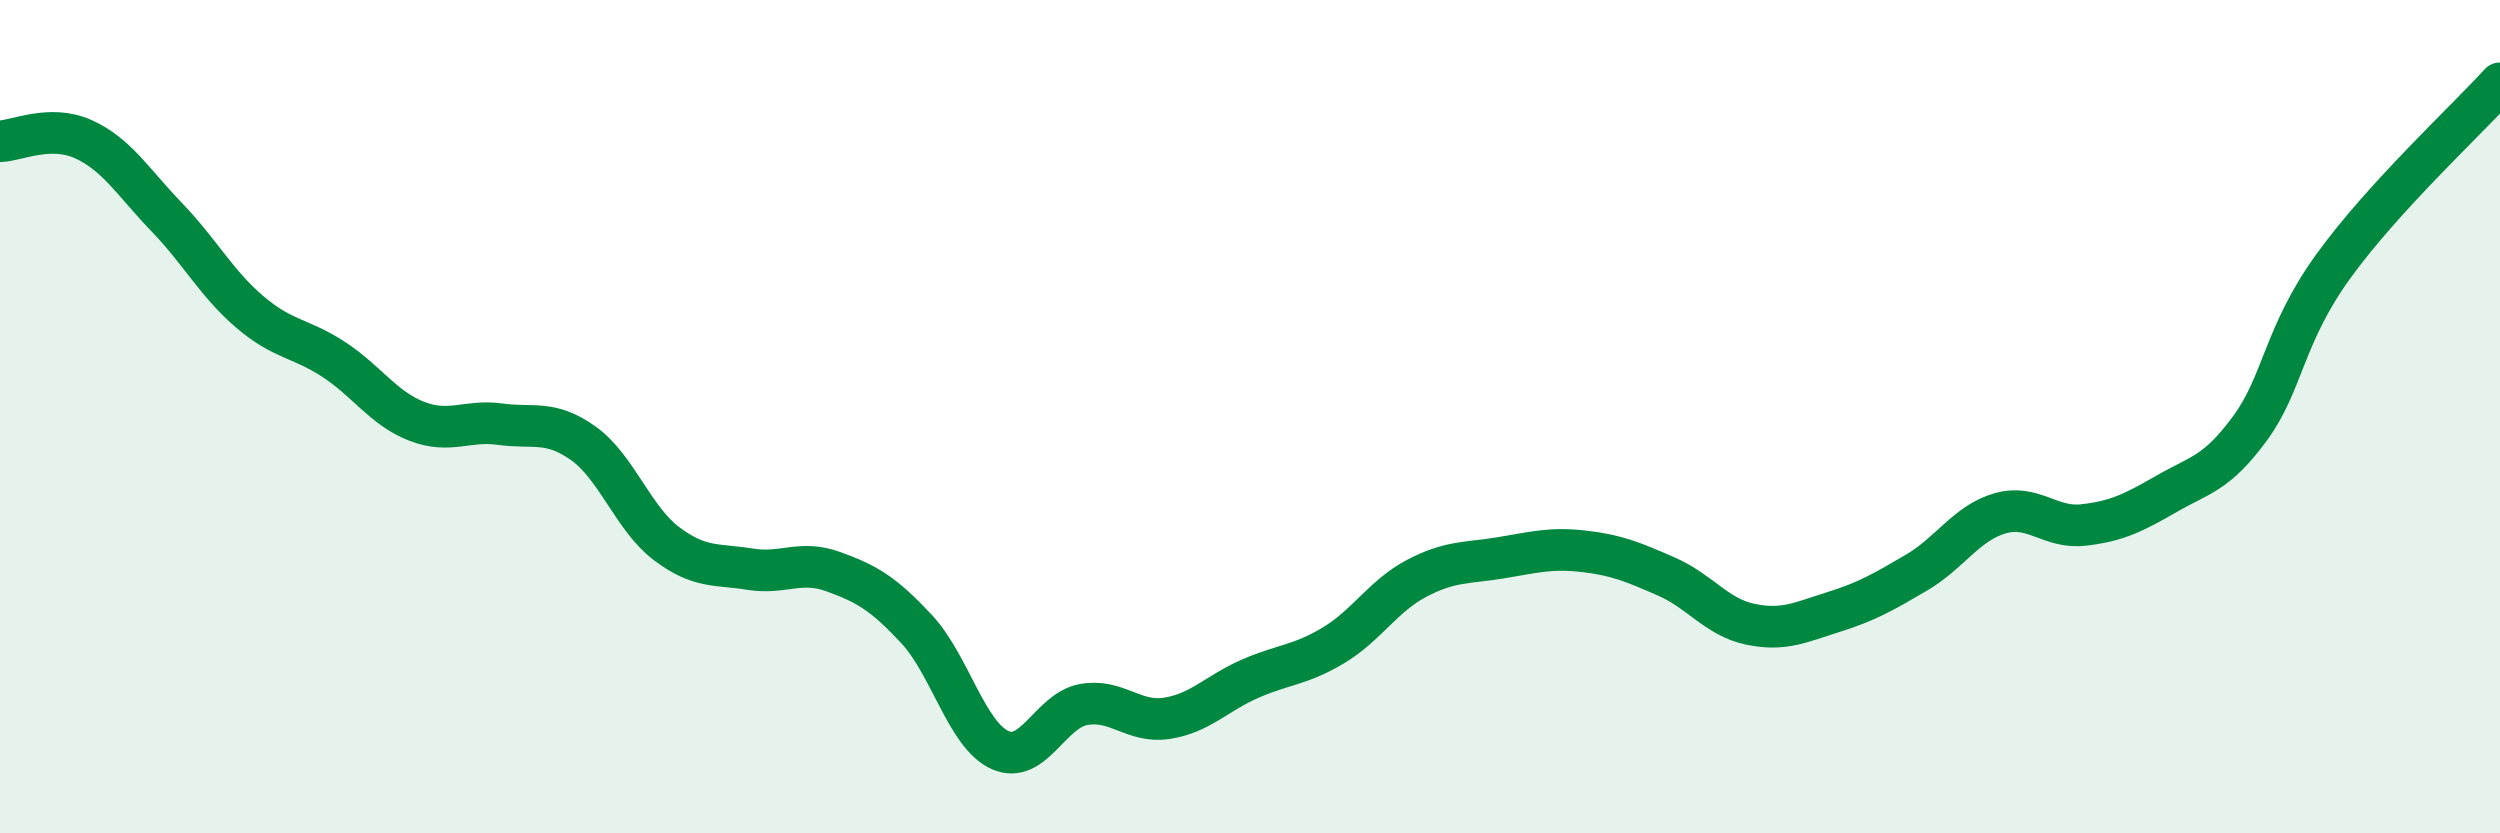 
    <svg width="60" height="20" viewBox="0 0 60 20" xmlns="http://www.w3.org/2000/svg">
      <path
        d="M 0,3.39 C 0.4,3.38 1.2,2.98 2,3.34 C 2.8,3.7 3.2,4.38 4,5.21 C 4.8,6.04 5.2,6.81 6,7.49 C 6.8,8.17 7.2,8.1 8,8.62 C 8.8,9.14 9.2,9.8 10,10.11 C 10.8,10.42 11.2,10.07 12,10.18 C 12.8,10.29 13.2,10.07 14,10.64 C 14.8,11.21 15.2,12.45 16,13.05 C 16.8,13.65 17.2,13.53 18,13.66 C 18.8,13.79 19.2,13.43 20,13.72 C 20.8,14.01 21.2,14.24 22,15.1 C 22.8,15.96 23.2,17.64 24,18 C 24.8,18.36 25.2,17.06 26,16.91 C 26.8,16.76 27.2,17.36 28,17.24 C 28.8,17.12 29.2,16.64 30,16.29 C 30.8,15.94 31.2,15.97 32,15.49 C 32.8,15.01 33.2,14.3 34,13.88 C 34.8,13.46 35.2,13.52 36,13.39 C 36.8,13.26 37.2,13.14 38,13.23 C 38.8,13.32 39.2,13.49 40,13.84 C 40.8,14.19 41.2,14.81 42,14.98 C 42.8,15.15 43.2,14.94 44,14.69 C 44.8,14.44 45.2,14.21 46,13.74 C 46.8,13.27 47.2,12.55 48,12.32 C 48.8,12.09 49.2,12.69 50,12.6 C 50.8,12.51 51.2,12.31 52,11.85 C 52.8,11.39 53.2,11.37 54,10.28 C 54.8,9.19 54.8,8.05 56,6.39 C 57.2,4.73 59.2,2.88 60,2L60 20L0 20Z"
        fill="#008740"
        opacity="0.1"
        stroke-linecap="round"
        stroke-linejoin="round"
      />
      <path
        d="M 0,3.39 C 0.4,3.38 1.2,2.98 2,3.34 C 2.8,3.7 3.2,4.38 4,5.21 C 4.8,6.04 5.2,6.81 6,7.49 C 6.8,8.17 7.2,8.1 8,8.62 C 8.8,9.14 9.2,9.8 10,10.11 C 10.8,10.42 11.2,10.07 12,10.18 C 12.8,10.29 13.2,10.07 14,10.64 C 14.8,11.21 15.2,12.45 16,13.05 C 16.8,13.65 17.2,13.53 18,13.66 C 18.8,13.79 19.2,13.43 20,13.72 C 20.8,14.01 21.2,14.24 22,15.1 C 22.8,15.96 23.2,17.64 24,18 C 24.8,18.36 25.2,17.06 26,16.91 C 26.8,16.76 27.2,17.36 28,17.24 C 28.8,17.12 29.2,16.64 30,16.29 C 30.8,15.94 31.2,15.97 32,15.49 C 32.8,15.01 33.2,14.3 34,13.88 C 34.8,13.46 35.2,13.52 36,13.39 C 36.8,13.26 37.2,13.14 38,13.23 C 38.8,13.32 39.2,13.49 40,13.84 C 40.8,14.19 41.2,14.81 42,14.98 C 42.8,15.15 43.2,14.94 44,14.69 C 44.8,14.44 45.2,14.21 46,13.74 C 46.8,13.27 47.2,12.55 48,12.32 C 48.8,12.09 49.2,12.69 50,12.6 C 50.8,12.51 51.2,12.31 52,11.85 C 52.8,11.39 53.2,11.37 54,10.28 C 54.8,9.19 54.8,8.05 56,6.39 C 57.2,4.73 59.2,2.88 60,2"
        stroke="#008740"
        stroke-width="1"
        fill="none"
        stroke-linecap="round"
        stroke-linejoin="round"
      />
    </svg>
  